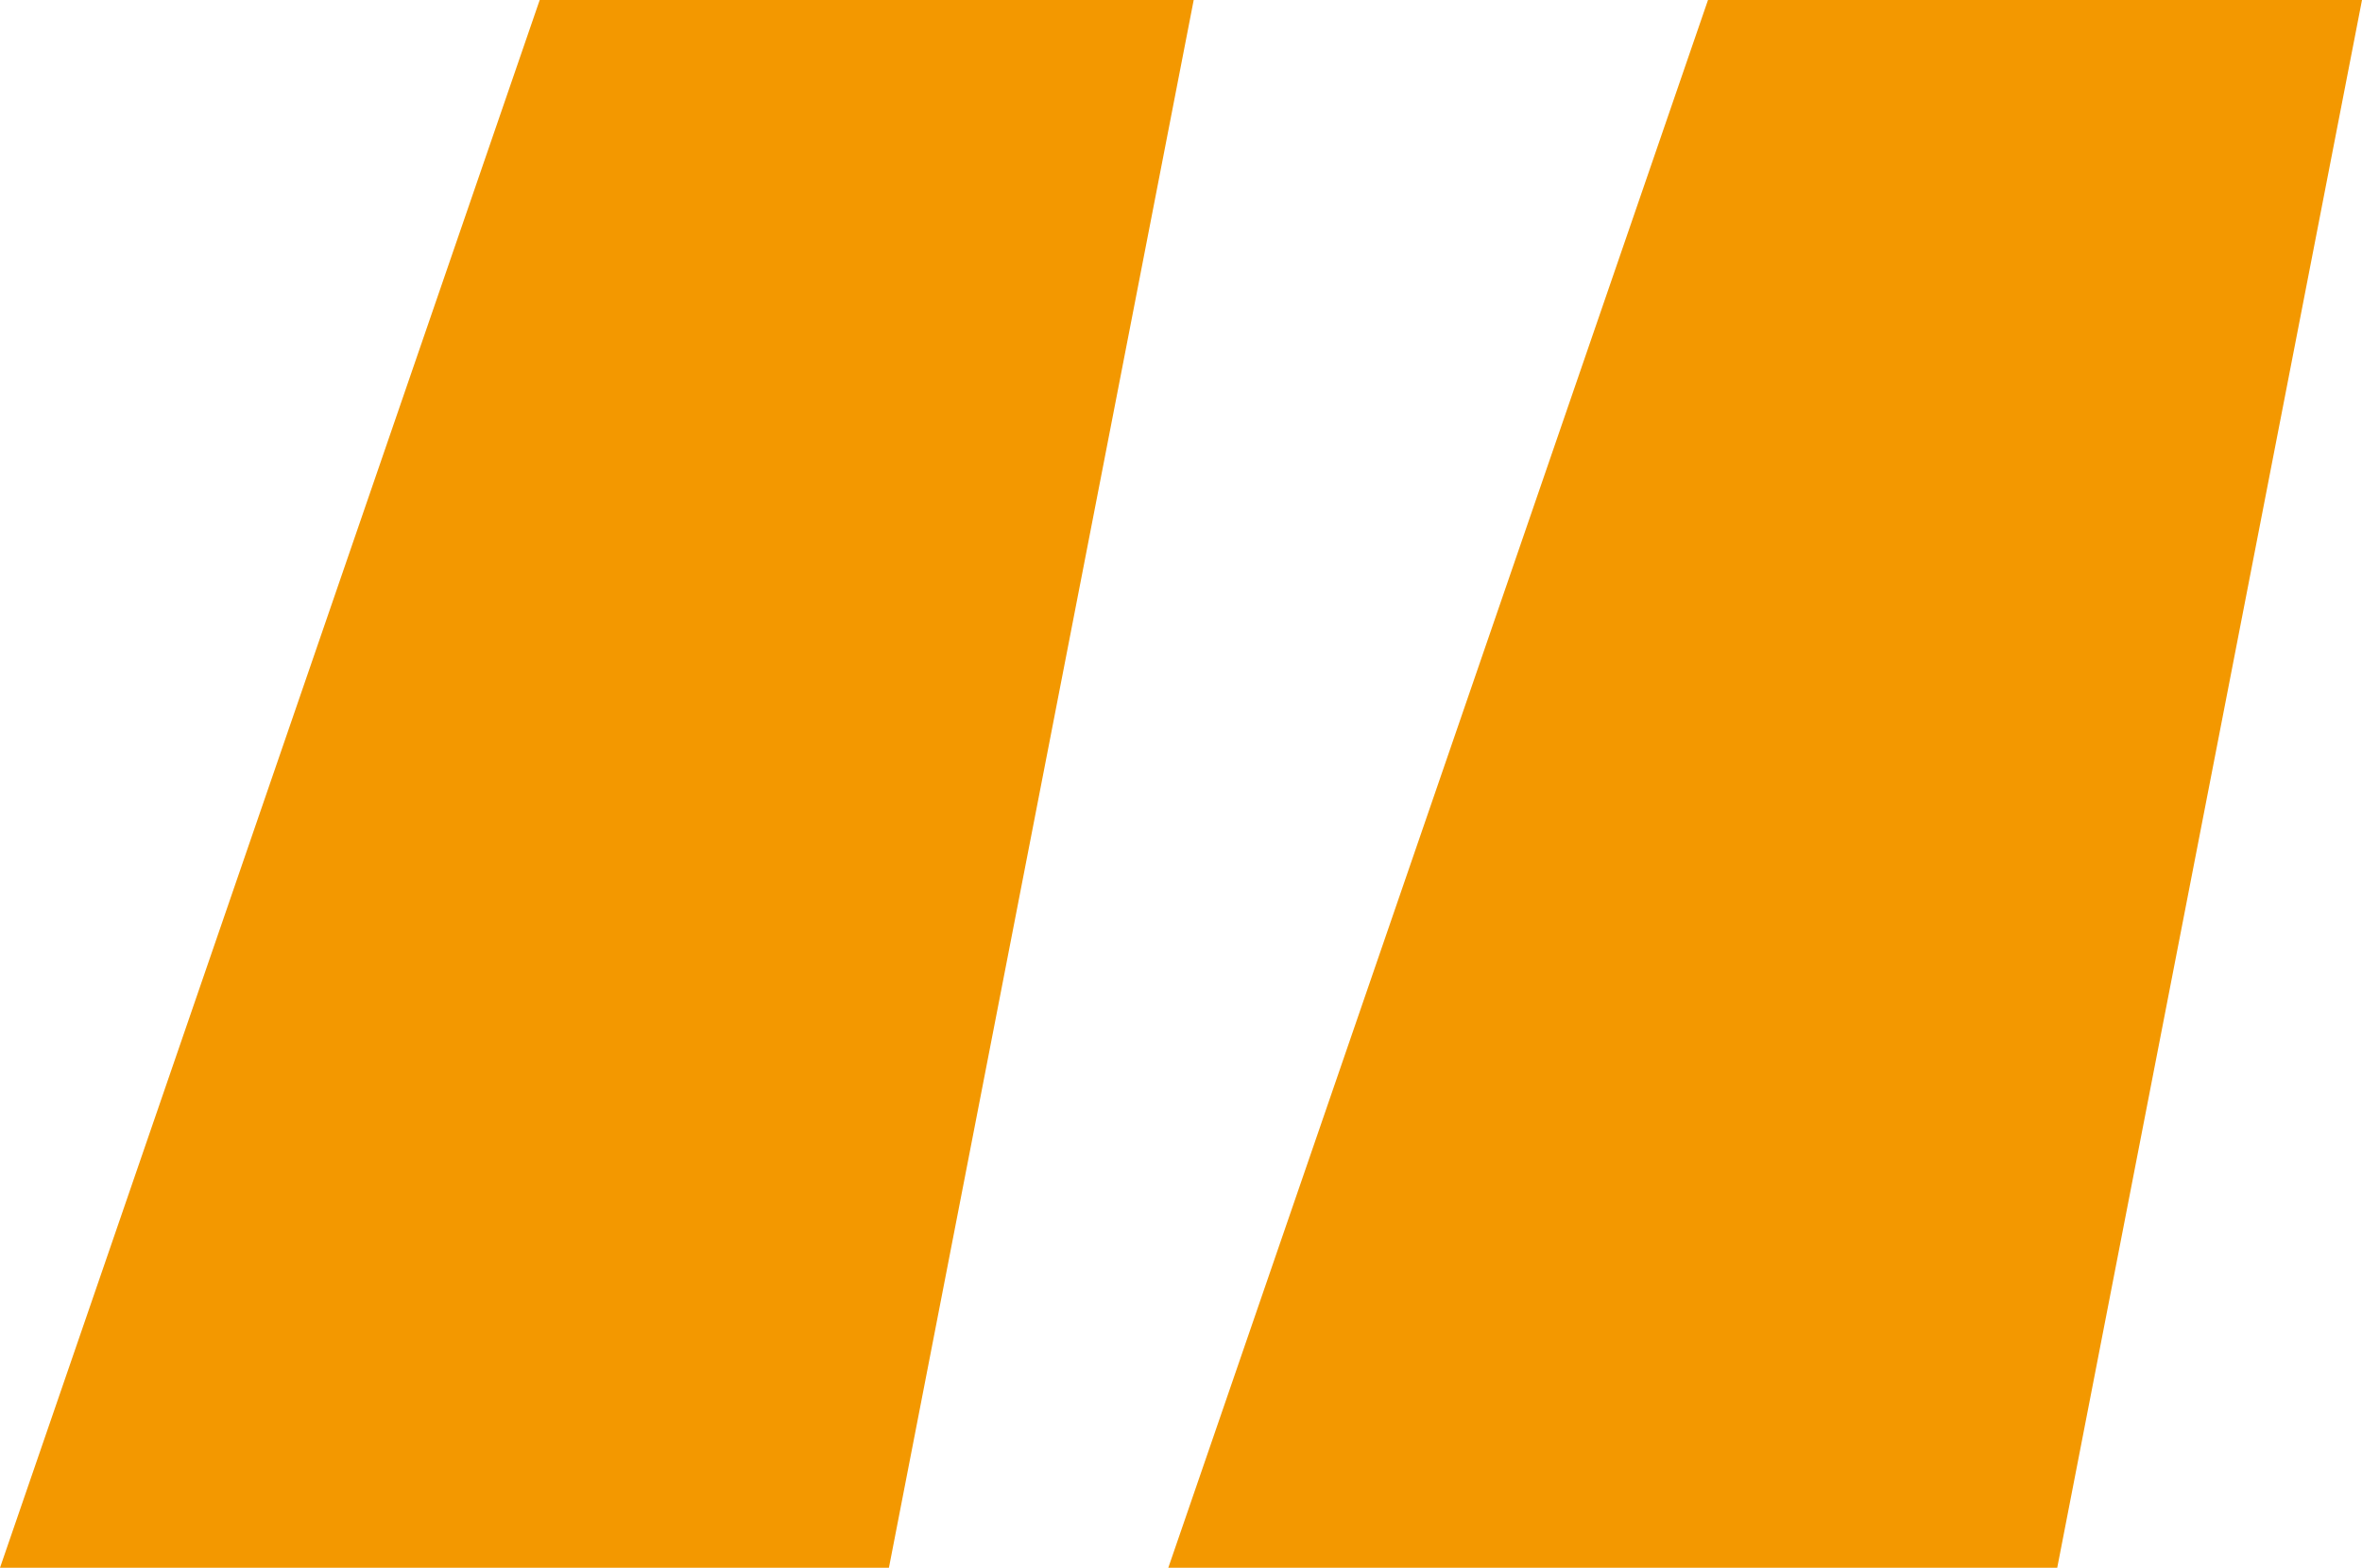 <svg xmlns="http://www.w3.org/2000/svg" width="24.552" height="16.302" viewBox="0 0 24.552 16.302">
  <path id="icon_feedback_quote" d="M26.862-44.814l-3.168,16.3h-9.24l5.61-16.3Zm-12.144,0-3.168,16.3H2.31l5.61-16.3Z" transform="translate(-2.31 44.814)" fill="#F39800"/>
</svg>
